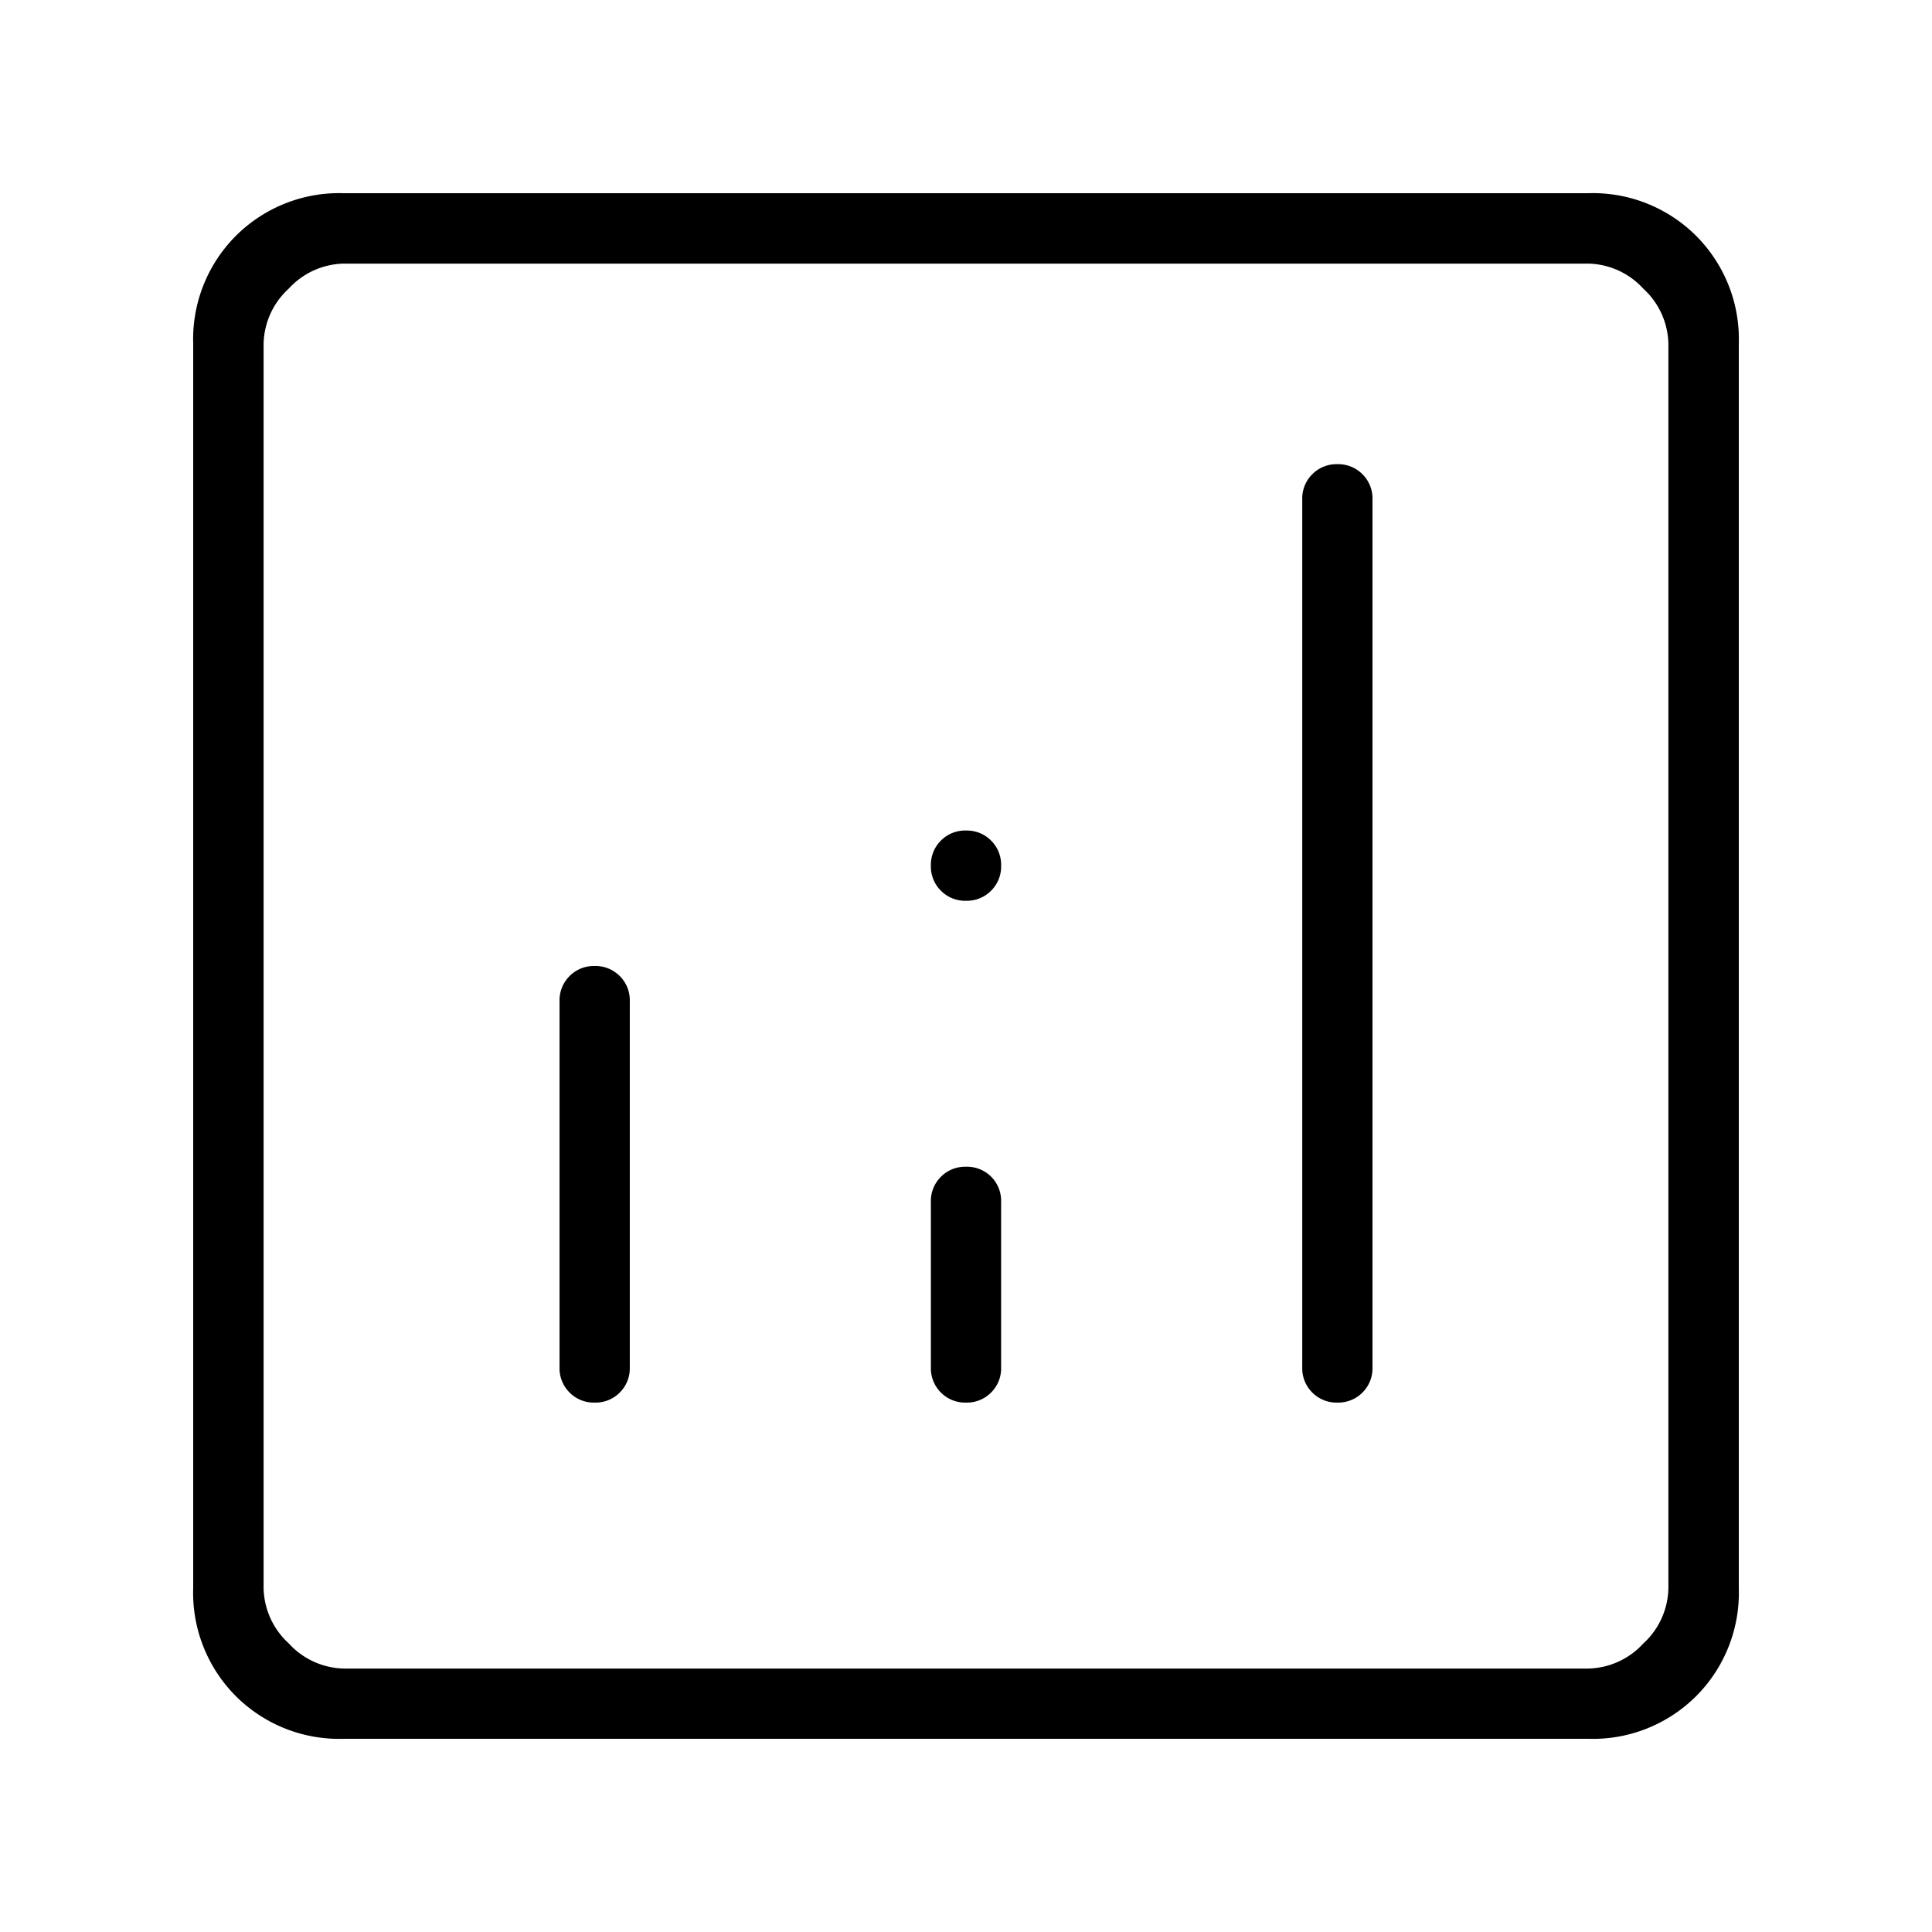 <svg xmlns="http://www.w3.org/2000/svg" xmlns:xlink="http://www.w3.org/1999/xlink" width="50" height="50" viewBox="0 0 50 50">
  <defs>
    <style>
      .cls-1 {
        clip-path: url(#clip-Analytics);
      }
    </style>
    <clipPath id="clip-Analytics">
      <rect width="50" height="50"/>
    </clipPath>
  </defs>
  <g id="Analytics" class="cls-1">
    <path id="analytics_FILL0_wght100_GRAD0_opsz24" d="M182.39-768a.881.881,0,0,0-.649.26.881.881,0,0,0-.26.649v9.481a.881.881,0,0,0,.26.649.881.881,0,0,0,.649.26.881.881,0,0,0,.649-.26.881.881,0,0,0,.26-.649v-9.481a.881.881,0,0,0-.26-.649A.881.881,0,0,0,182.39-768Zm19.221-12.987a.881.881,0,0,0-.649.26.881.881,0,0,0-.26.649v22.468a.881.881,0,0,0,.26.649.881.881,0,0,0,.649.26.881.881,0,0,0,.649-.26.881.881,0,0,0,.26-.649v-22.468a.881.881,0,0,0-.26-.649A.881.881,0,0,0,201.61-780.987ZM192-762.805a.881.881,0,0,0-.649.26.881.881,0,0,0-.26.649v4.286a.881.881,0,0,0,.26.649.881.881,0,0,0,.649.26.881.881,0,0,0,.649-.26.881.881,0,0,0,.26-.649V-761.9a.881.881,0,0,0-.26-.649A.881.881,0,0,0,192-762.805ZM175.9-748a3.784,3.784,0,0,1-2.792-1.1A3.784,3.784,0,0,1,172-751.9V-784.1a3.784,3.784,0,0,1,1.1-2.792A3.784,3.784,0,0,1,175.9-788H208.1a3.784,3.784,0,0,1,2.792,1.1A3.784,3.784,0,0,1,212-784.1V-751.9a3.784,3.784,0,0,1-1.1,2.792A3.784,3.784,0,0,1,208.1-748Zm0-1.818H208.1a1.986,1.986,0,0,0,1.429-.649,1.986,1.986,0,0,0,.649-1.429V-784.1a1.986,1.986,0,0,0-.649-1.429,1.986,1.986,0,0,0-1.429-.649H175.9a1.986,1.986,0,0,0-1.429.649,1.986,1.986,0,0,0-.649,1.429V-751.9a1.986,1.986,0,0,0,.649,1.429A1.986,1.986,0,0,0,175.9-749.818Zm-2.078-36.364v0ZM192-769.688a.881.881,0,0,0,.649-.26.881.881,0,0,0,.26-.649.881.881,0,0,0-.26-.649.881.881,0,0,0-.649-.26.881.881,0,0,0-.649.26.881.881,0,0,0-.26.649.881.881,0,0,0,.26.649A.881.881,0,0,0,192-769.688Z" transform="translate(-167 793)"/>
  </g>
</svg>
